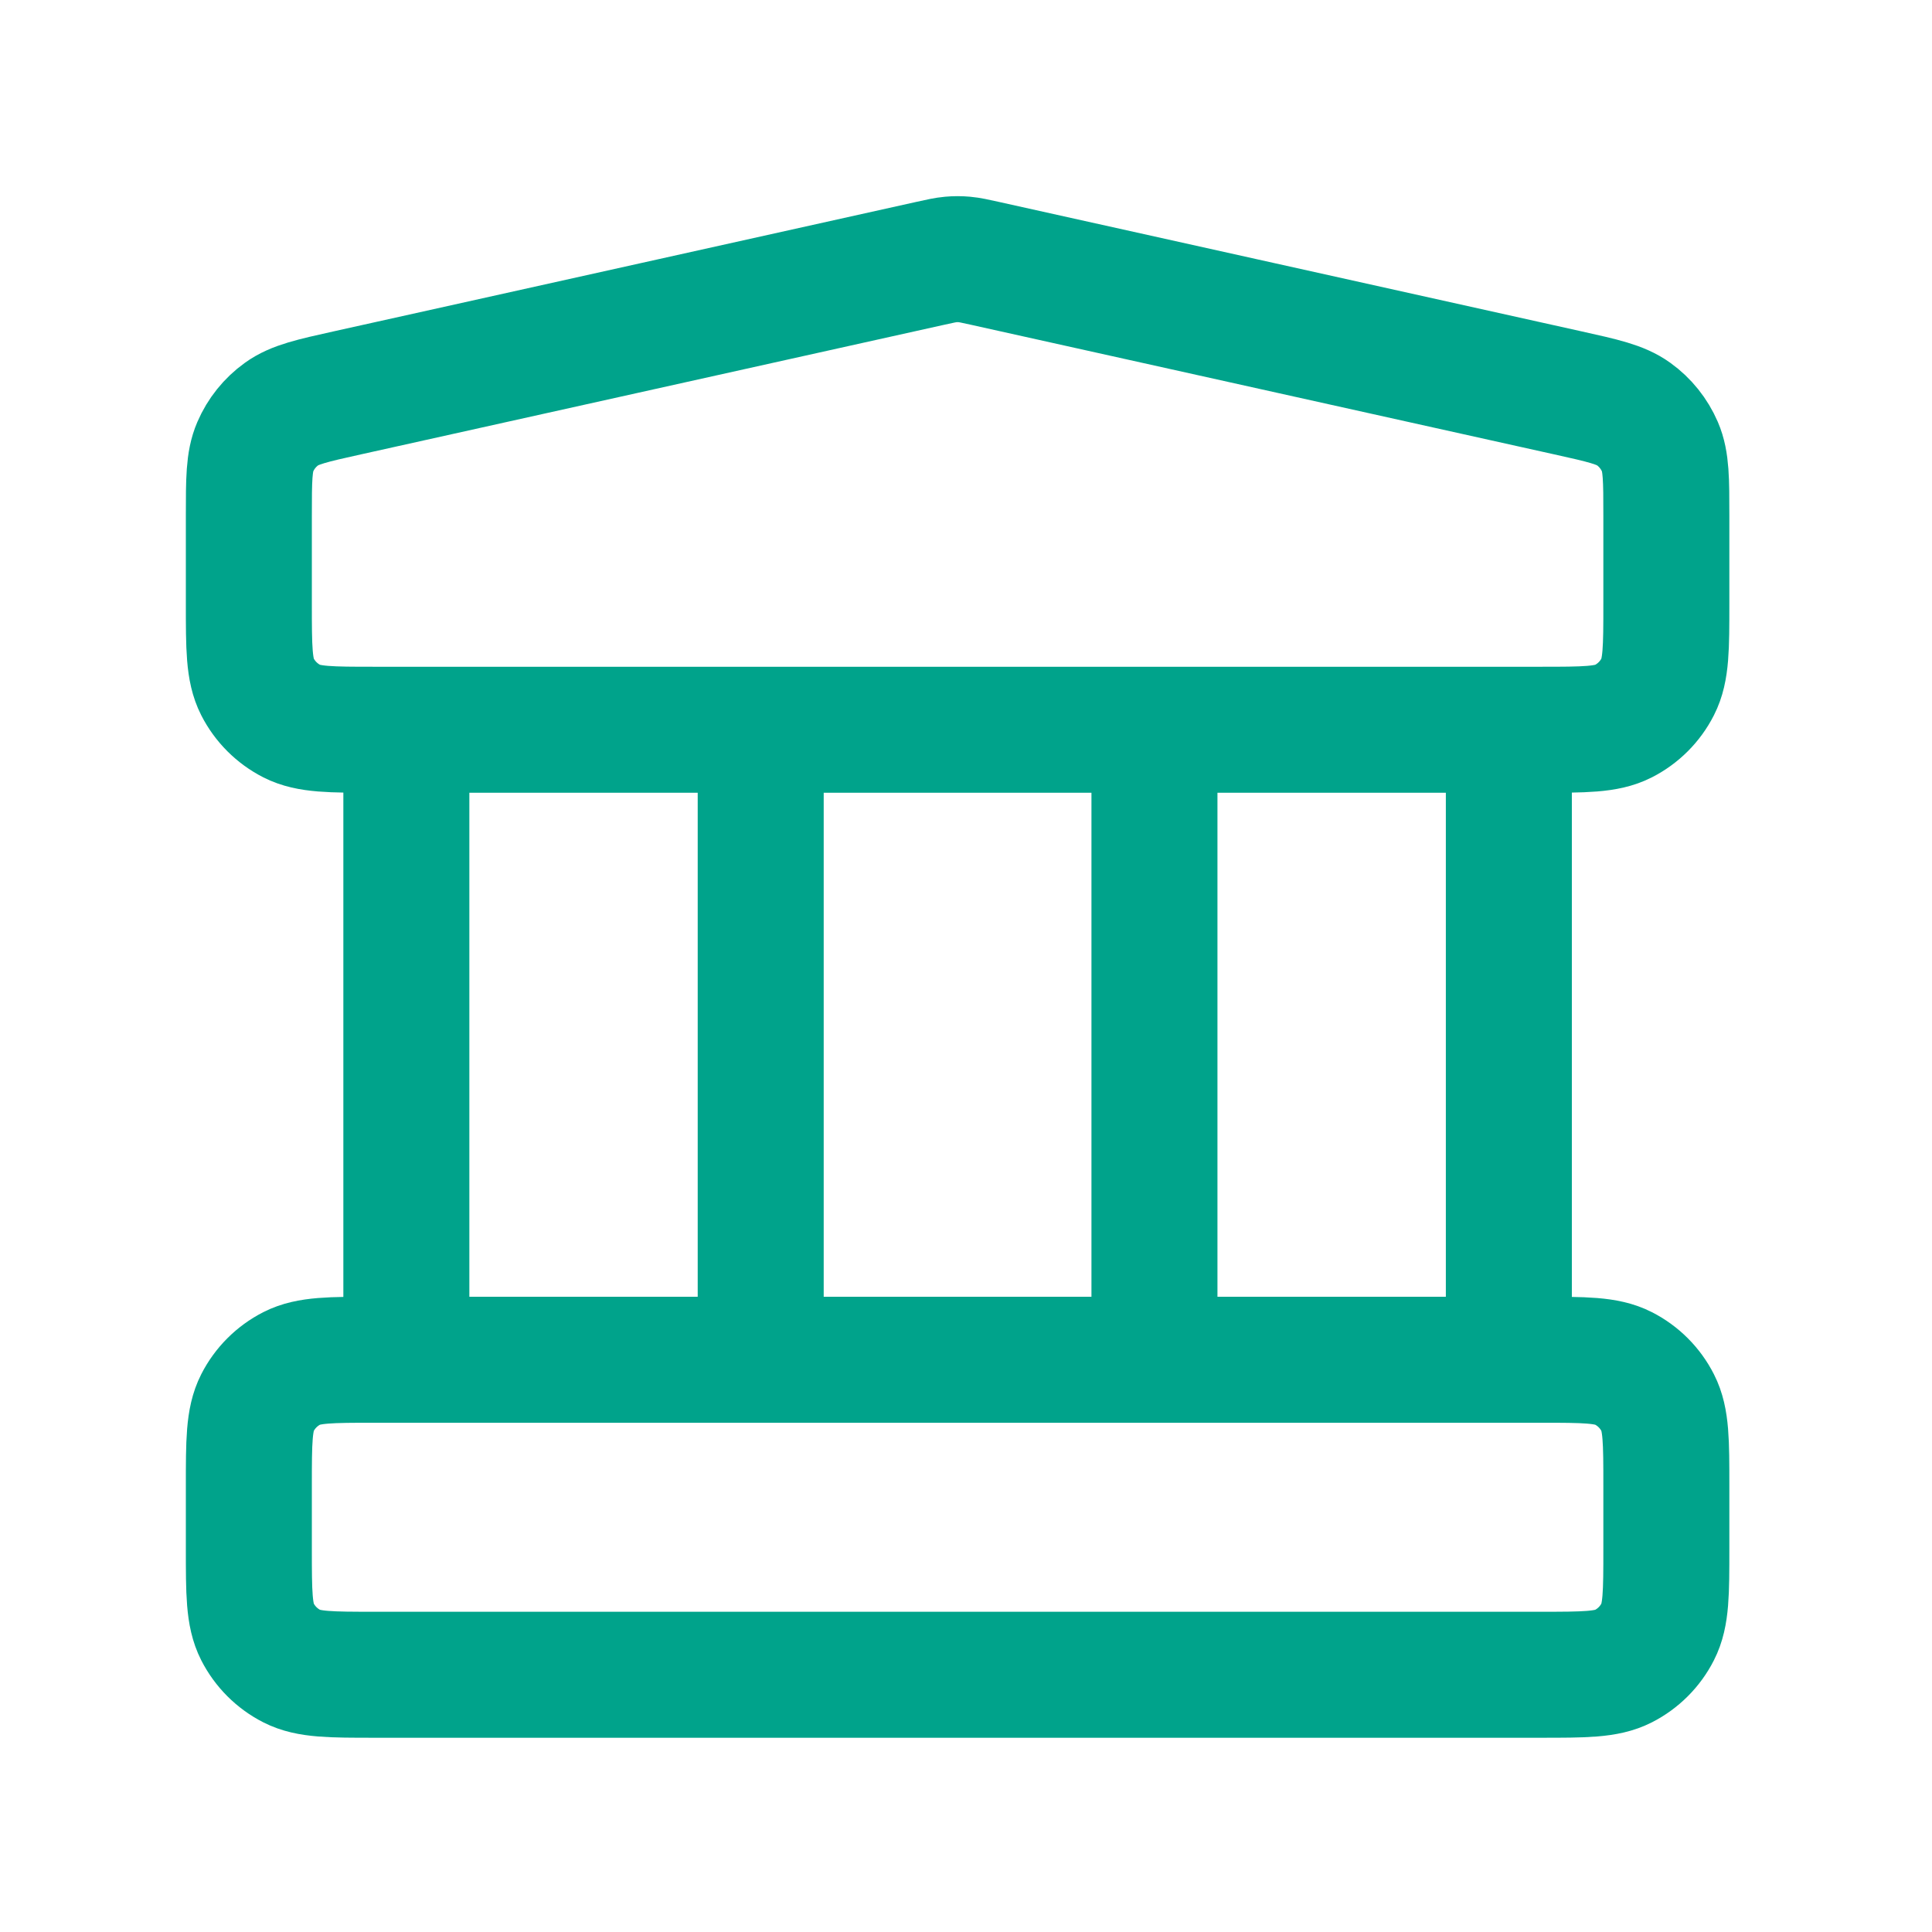 <svg width="46" height="46" viewBox="0 0 46 46" fill="none" xmlns="http://www.w3.org/2000/svg">
<path d="M9.675 17.375V32.375M18.112 17.375V32.375M27.487 17.375V32.375M35.925 17.375V32.375M5.925 35.375L5.925 36.875C5.925 37.925 5.925 38.45 6.129 38.851C6.309 39.204 6.596 39.491 6.949 39.671C7.35 39.875 7.875 39.875 8.925 39.875H36.675C37.725 39.875 38.25 39.875 38.651 39.671C39.004 39.491 39.291 39.204 39.47 38.851C39.675 38.45 39.675 37.925 39.675 36.875V35.375C39.675 34.325 39.675 33.8 39.47 33.399C39.291 33.046 39.004 32.759 38.651 32.579C38.25 32.375 37.725 32.375 36.675 32.375H8.925C7.875 32.375 7.35 32.375 6.949 32.579C6.596 32.759 6.309 33.046 6.129 33.399C5.925 33.8 5.925 34.325 5.925 35.375ZM22.149 6.27L8.274 9.353C7.436 9.539 7.017 9.632 6.704 9.858C6.428 10.056 6.211 10.327 6.077 10.639C5.925 10.993 5.925 11.423 5.925 12.281L5.925 14.375C5.925 15.425 5.925 15.95 6.129 16.351C6.309 16.704 6.596 16.991 6.949 17.171C7.35 17.375 7.875 17.375 8.925 17.375H36.675C37.725 17.375 38.25 17.375 38.651 17.171C39.004 16.991 39.291 16.704 39.47 16.351C39.675 15.95 39.675 15.425 39.675 14.375V12.281C39.675 11.423 39.675 10.993 39.523 10.639C39.388 10.327 39.172 10.056 38.896 9.858C38.583 9.632 38.164 9.539 37.326 9.353L23.451 6.27C23.208 6.216 23.086 6.189 22.964 6.178C22.855 6.168 22.745 6.168 22.636 6.178C22.513 6.189 22.392 6.216 22.149 6.27Z" stroke="#00a38b" stroke-width="3" stroke-linecap="round" stroke-linejoin="round"/>
</svg>
